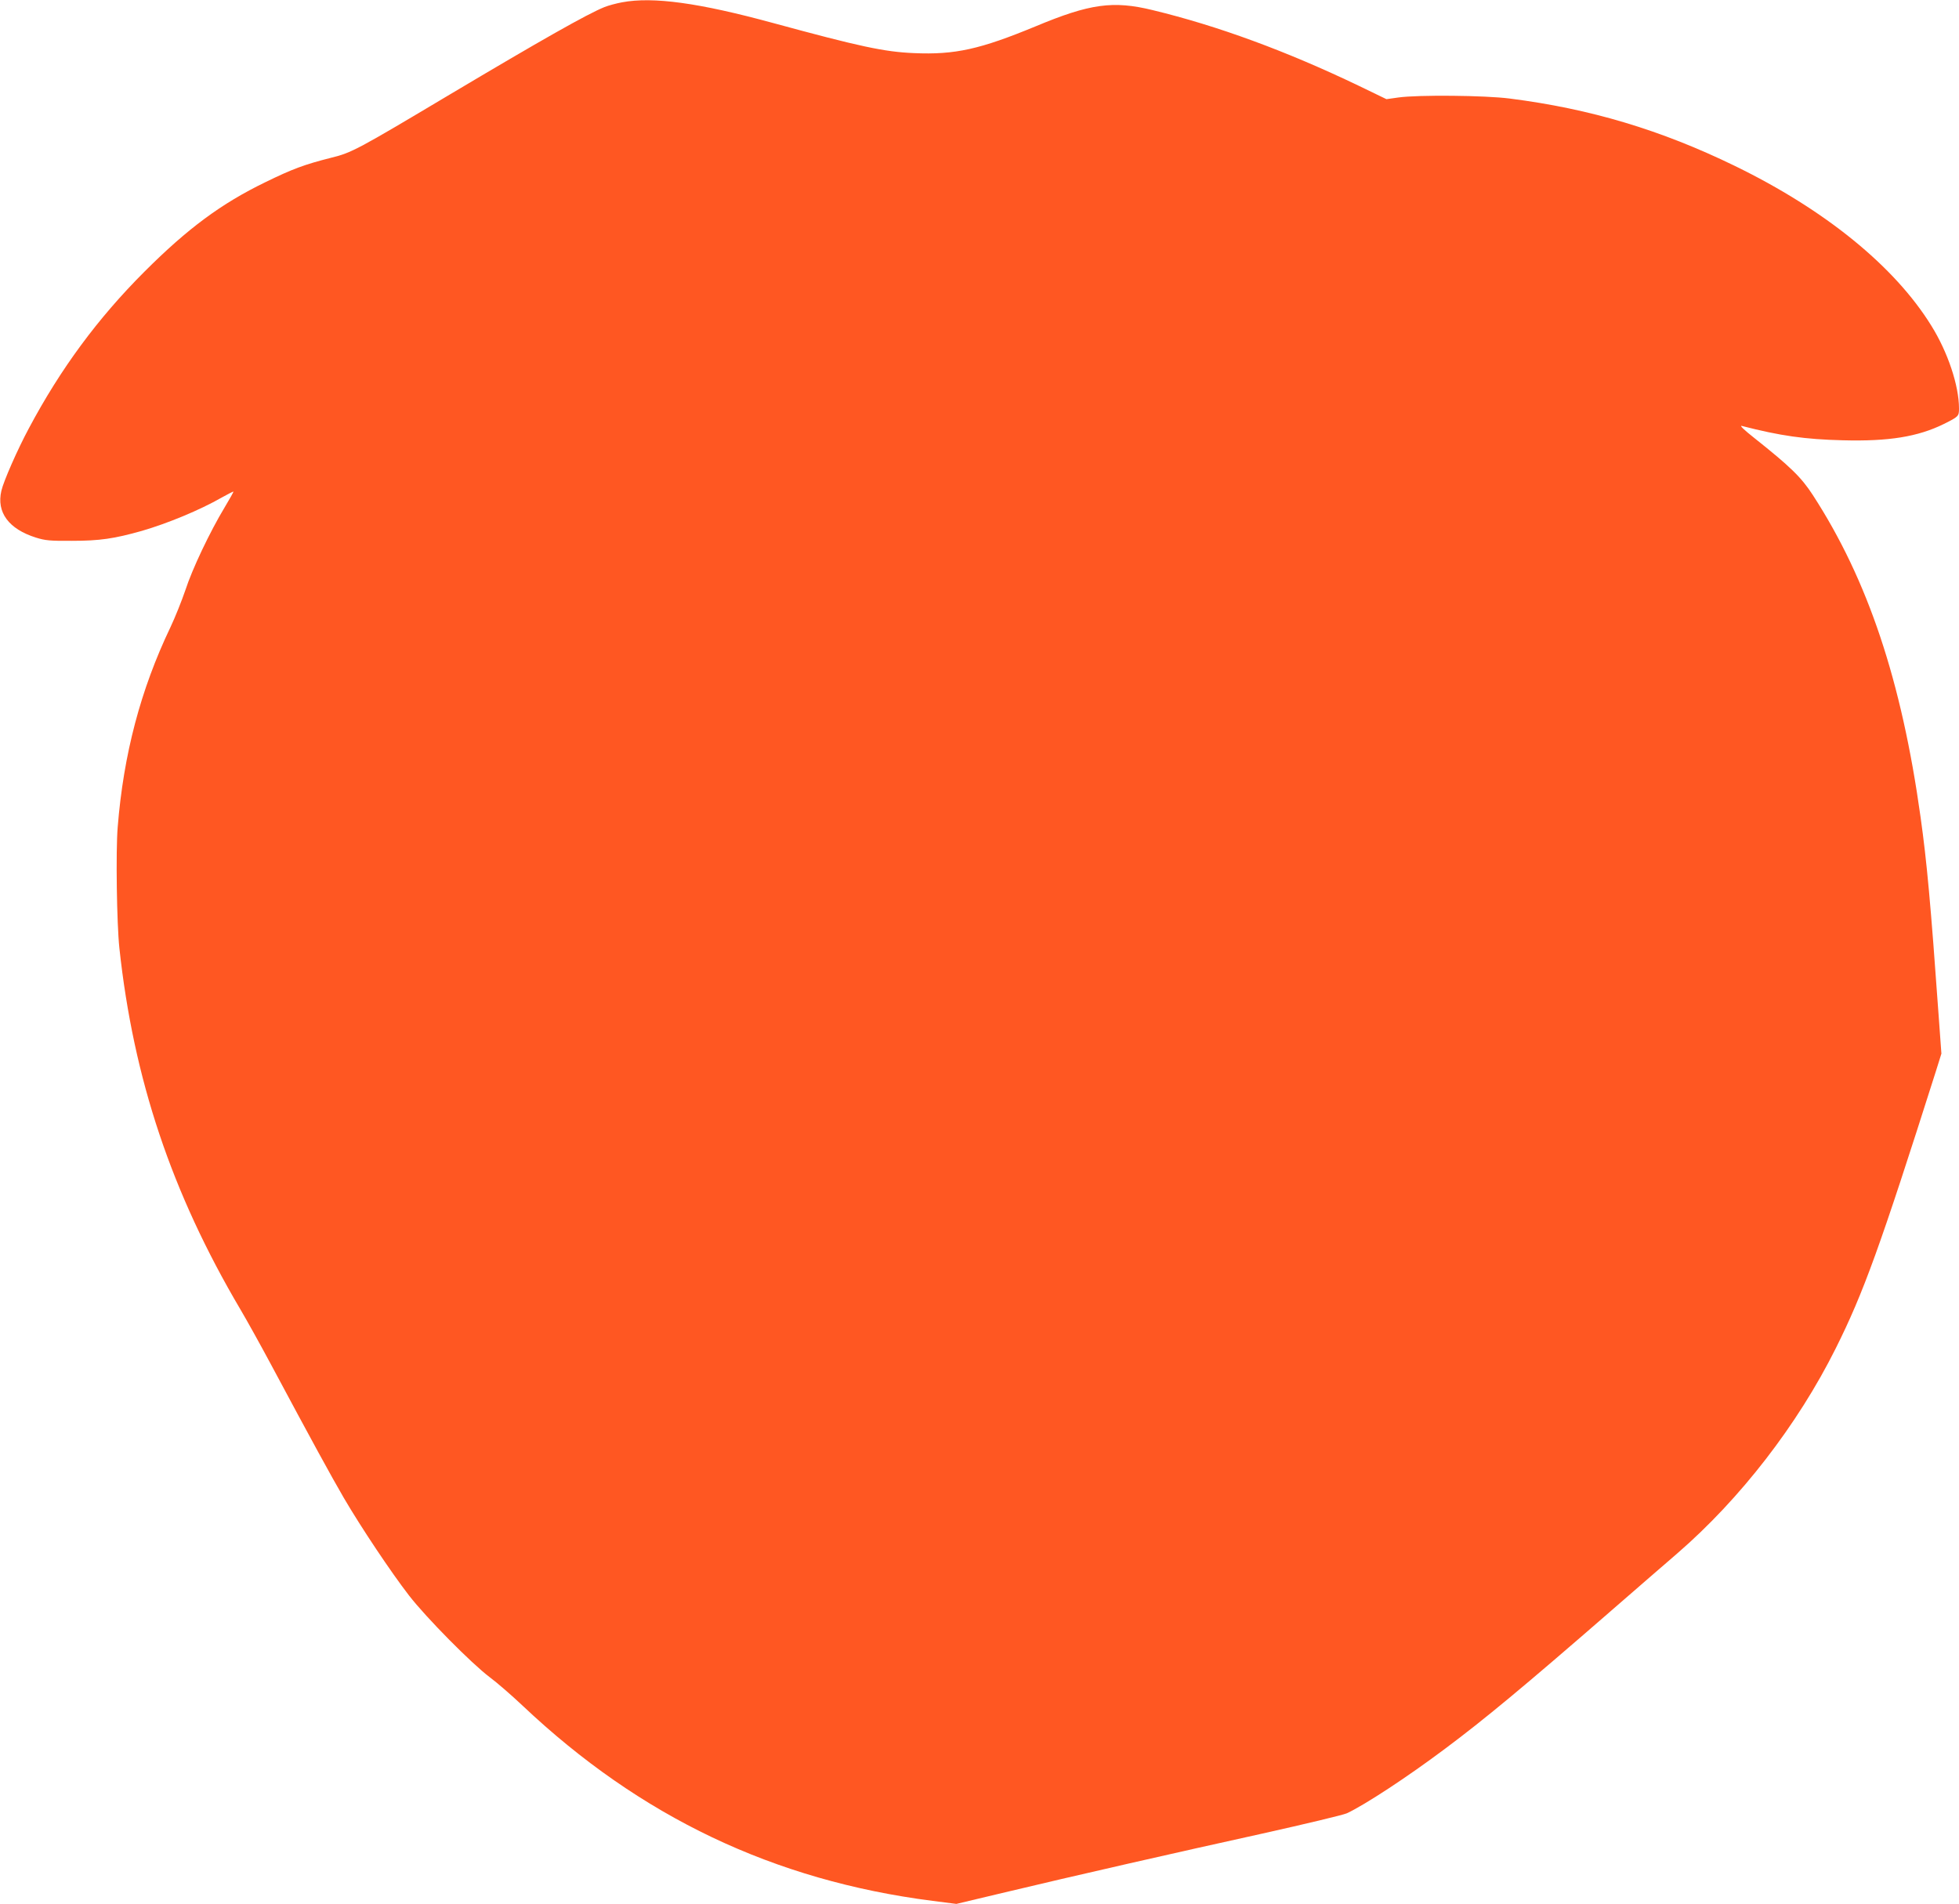 <?xml version="1.0" standalone="no"?>
<!DOCTYPE svg PUBLIC "-//W3C//DTD SVG 20010904//EN"
 "http://www.w3.org/TR/2001/REC-SVG-20010904/DTD/svg10.dtd">
<svg version="1.0" xmlns="http://www.w3.org/2000/svg"
 width="1280pt" height="1244pt" viewBox="0 0 1280 1244"
 preserveAspectRatio="xMidYMid meet">
<g transform="translate(0,1244) scale(0.1,-0.1)"
fill="#ff5722" stroke="none">
<path d="M4065 12425 c-38 -7 -90 -21 -115 -31 -112 -45 -412 -215 -1010 -571
-607 -362 -642 -381 -777 -414 -174 -44 -252 -73 -428 -159 -289 -140 -509
-303 -791 -585 -305 -305 -548 -634 -756 -1025 -74 -138 -165 -345 -179 -407
-33 -141 48 -250 226 -306 61 -19 92 -22 235 -21 182 0 276 14 457 65 168 49
377 135 522 218 41 23 75 40 76 39 2 -2 -24 -48 -57 -103 -97 -161 -212 -403
-257 -542 -24 -70 -68 -180 -98 -243 -194 -406 -306 -829 -344 -1305 -13 -158
-6 -631 11 -790 92 -855 341 -1599 790 -2360 42 -71 132 -233 200 -360 268
-501 394 -731 476 -872 114 -195 310 -488 426 -638 112 -145 411 -447 527
-534 46 -34 143 -118 215 -186 770 -728 1643 -1143 2678 -1276 l157 -20 298
71 c476 114 1158 269 1703 389 278 62 525 121 550 132 116 54 394 236 642 422
256 191 514 405 1074 892 171 148 370 322 444 385 410 355 785 839 1034 1338
182 364 290 663 655 1812 l36 115 -17 235 c-54 758 -78 1016 -119 1310 -124
892 -345 1552 -704 2105 -76 117 -146 185 -385 375 -62 49 -95 80 -80 77 252
-65 414 -88 660 -94 301 -8 491 23 660 106 98 49 100 51 100 102 0 149 -73
368 -181 541 -240 388 -694 757 -1284 1044 -483 235 -943 373 -1470 440 -162
21 -599 25 -728 7 l-78 -11 -182 88 c-469 225 -919 391 -1346 494 -258 63
-410 42 -764 -106 -363 -150 -527 -187 -796 -175 -193 8 -355 43 -921 197
-481 131 -782 173 -985 135z"/>
</g>
</svg>

